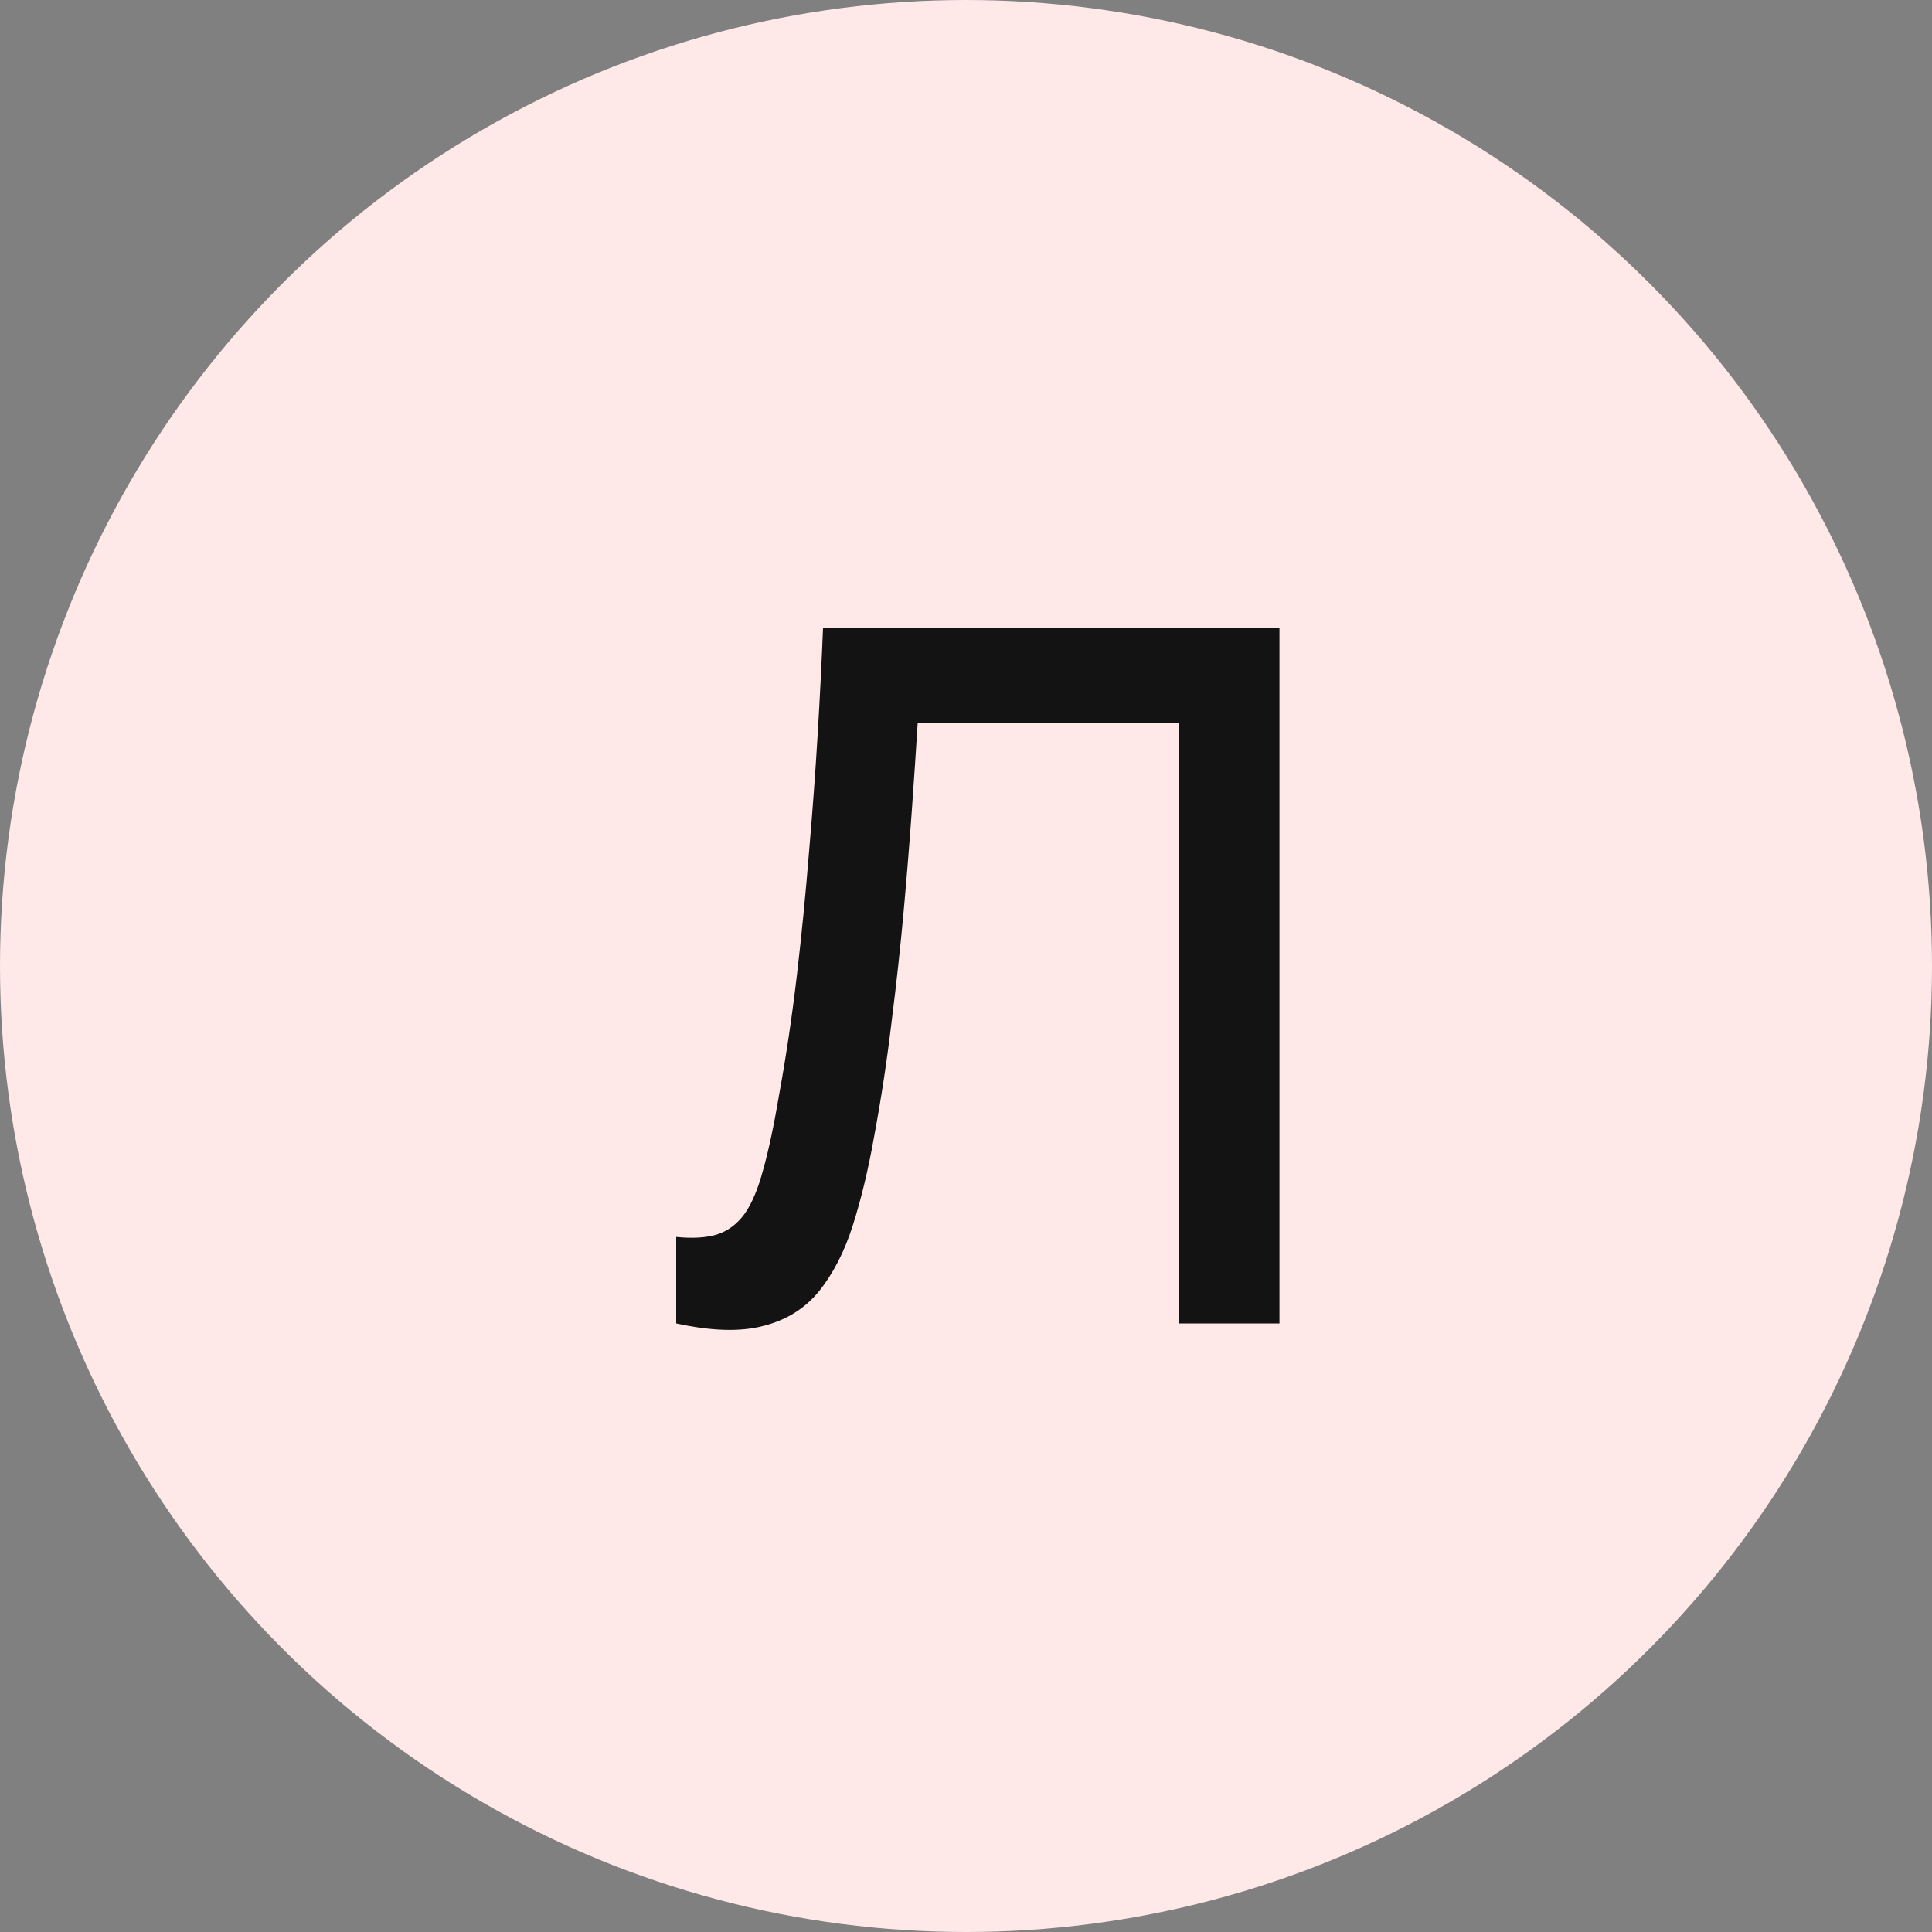 <?xml version="1.0" encoding="UTF-8"?> <svg xmlns="http://www.w3.org/2000/svg" width="40" height="40" viewBox="0 0 40 40" fill="none"><rect x="0" y="0" width="40" height="40" fill="#808080" stroke="none"/><g clip-path="url(#clip0_198_21)"><circle cx="20" cy="20" r="20" fill="#FFE8E8"></circle><path d="M14 27.4V25.61C14.34 25.643 14.62 25.627 14.84 25.56C15.067 25.487 15.257 25.347 15.41 25.14C15.563 24.927 15.693 24.62 15.8 24.22C15.913 23.82 16.023 23.303 16.13 22.67C16.277 21.863 16.4 21.033 16.5 20.18C16.6 19.327 16.683 18.48 16.75 17.64C16.823 16.793 16.883 15.977 16.93 15.19C16.977 14.403 17.013 13.673 17.04 13H26.49V27.4H24.4V14.97H19C18.967 15.503 18.927 16.1 18.88 16.76C18.833 17.42 18.777 18.12 18.71 18.86C18.643 19.6 18.56 20.363 18.46 21.15C18.367 21.937 18.247 22.727 18.1 23.52C17.98 24.2 17.833 24.813 17.66 25.36C17.487 25.907 17.253 26.363 16.96 26.73C16.667 27.09 16.283 27.33 15.81 27.45C15.337 27.577 14.733 27.56 14 27.4Z" fill="#131313"></path></g><defs><clipPath id="clip0_198_21"><rect width="40" height="40" fill="white"></rect></clipPath></defs></svg> 